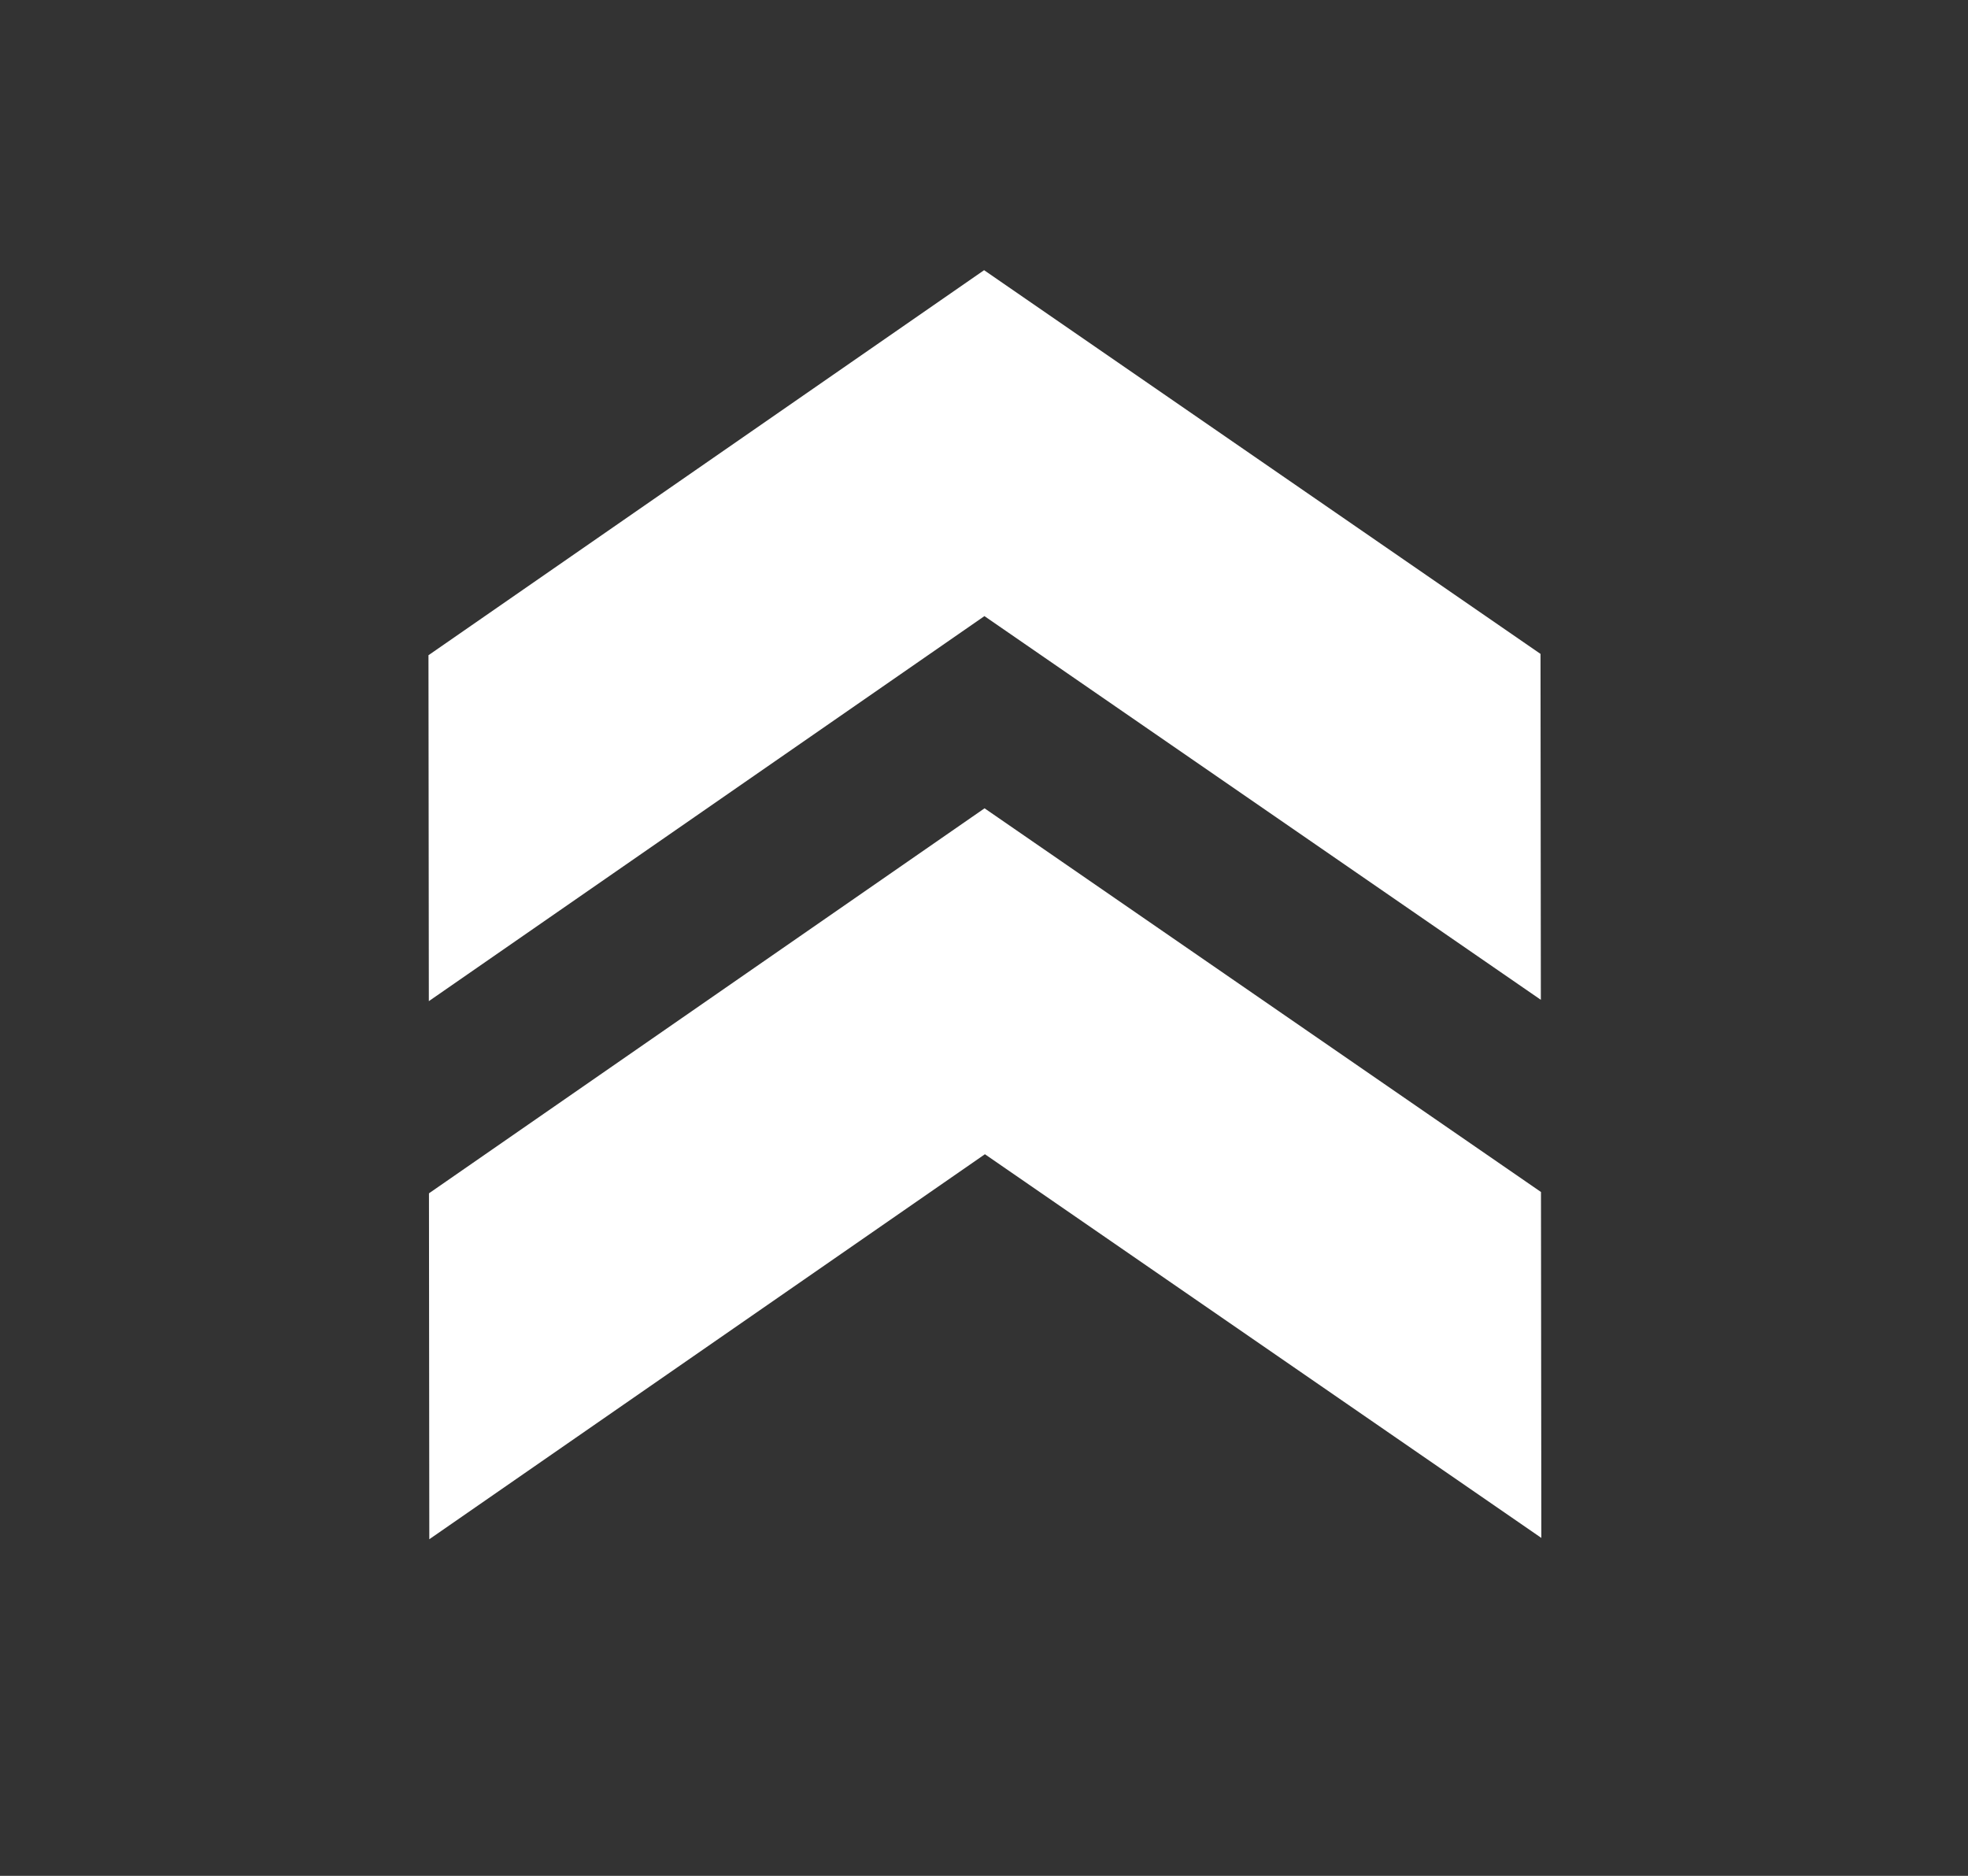 <svg width="64" height="61" viewBox="0 0 64 61" fill="none" xmlns="http://www.w3.org/2000/svg">
<rect x="0" y="0" width="64" height="61" fill="#333333" stroke="none"/>
<path d="M50.098 21.264L50.109 32.513L32.014 20.035L13.946 32.556L13.934 21.307L32.003 8.786L50.098 21.264Z" fill="#fff"/>
<path d="M50.113 38.762L50.125 50.011L32.03 37.534L13.961 50.054L13.95 38.805L32.018 26.285L50.113 38.762Z" fill="#fff"/>
</svg>